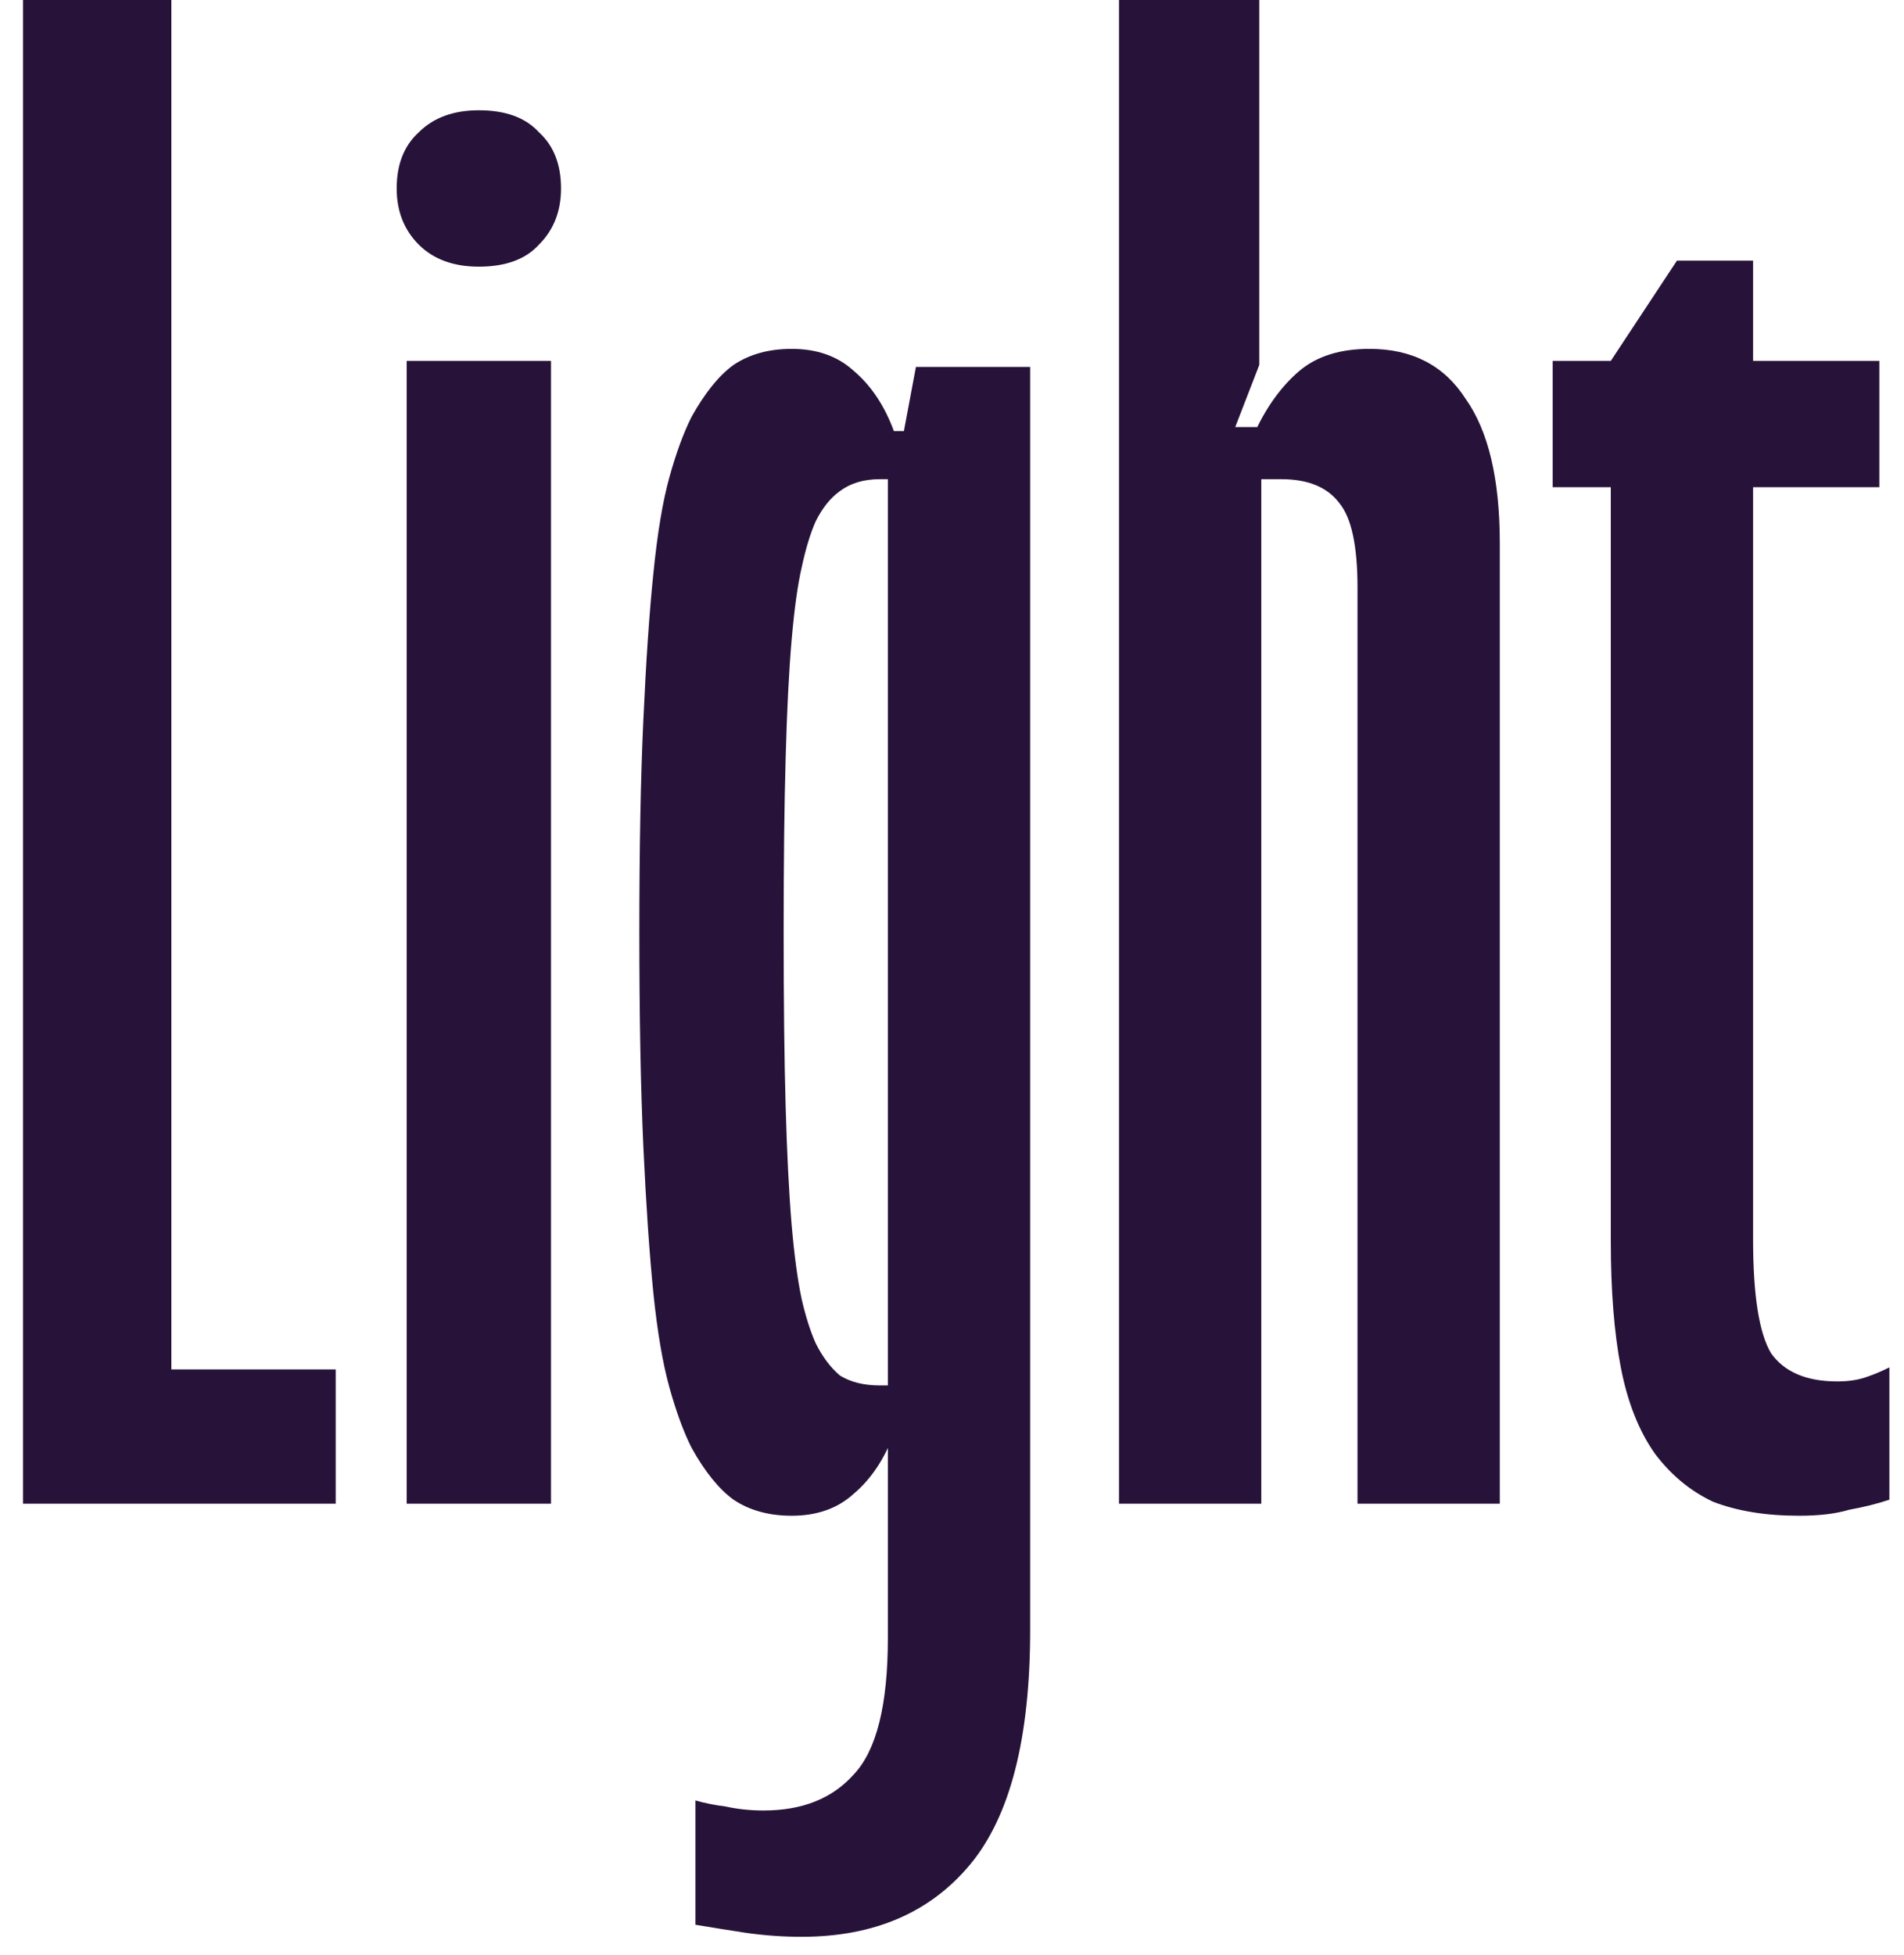 <?xml version="1.0" encoding="UTF-8"?> <svg xmlns="http://www.w3.org/2000/svg" width="76" height="78" viewBox="0 0 76 78" fill="none"> <path d="M6.84 -4.76837e-06V54.64H13.4V60H0.92V-4.76837e-06H6.84ZM21.994 14.4V60H16.234V14.4H21.994ZM19.114 4.4C20.181 4.4 20.981 4.693 21.514 5.28C22.101 5.813 22.394 6.56 22.394 7.52C22.394 8.427 22.101 9.173 21.514 9.76C20.981 10.347 20.181 10.64 19.114 10.64C18.101 10.64 17.301 10.347 16.714 9.76C16.128 9.173 15.834 8.427 15.834 7.52C15.834 6.56 16.128 5.813 16.714 5.28C17.301 4.693 18.101 4.4 19.114 4.4ZM41.12 14.64V65.04C41.12 69.36 40.32 72.48 38.72 74.4C37.12 76.32 34.88 77.28 32 77.28C31.253 77.28 30.507 77.227 29.76 77.12C29.067 77.013 28.4 76.907 27.76 76.8V71.84C28.133 71.947 28.533 72.027 28.96 72.08C29.44 72.187 29.947 72.24 30.48 72.24C32.027 72.24 33.227 71.76 34.08 70.8C34.987 69.84 35.44 68.027 35.44 65.36V17.2H36.08L36.56 14.64H41.12ZM31.6 13.92C32.613 13.92 33.44 14.213 34.08 14.8C34.773 15.387 35.307 16.187 35.68 17.2L36.24 19.12H35.12C34.48 19.12 33.947 19.28 33.52 19.6C33.147 19.867 32.827 20.267 32.56 20.8C32.347 21.28 32.16 21.893 32 22.64C31.84 23.333 31.707 24.293 31.6 25.52C31.493 26.747 31.413 28.32 31.36 30.24C31.307 32.107 31.28 34.427 31.28 37.2C31.28 39.973 31.307 42.293 31.36 44.16C31.413 46.027 31.493 47.6 31.6 48.88C31.707 50.107 31.84 51.093 32 51.84C32.16 52.533 32.347 53.12 32.56 53.6C32.827 54.133 33.147 54.56 33.52 54.88C33.947 55.147 34.48 55.28 35.12 55.28H36.24L35.68 57.2C35.307 58.213 34.773 59.013 34.08 59.6C33.44 60.187 32.613 60.48 31.6 60.48C30.693 60.48 29.92 60.267 29.28 59.84C28.693 59.413 28.133 58.72 27.6 57.76C27.28 57.12 26.987 56.32 26.72 55.36C26.453 54.4 26.24 53.147 26.08 51.6C25.92 50 25.787 48.053 25.68 45.76C25.573 43.413 25.52 40.56 25.52 37.2C25.52 33.84 25.573 31.013 25.68 28.72C25.787 26.373 25.92 24.427 26.08 22.88C26.24 21.28 26.453 20 26.72 19.04C26.987 18.08 27.28 17.28 27.6 16.64C28.133 15.68 28.693 14.987 29.28 14.56C29.92 14.133 30.693 13.92 31.6 13.92ZM50.266 -4.76837e-06V14.56L49.306 17.04H50.346V60H44.666V-4.76837e-06H50.266ZM54.666 13.92C56.373 13.92 57.653 14.587 58.506 15.92C59.413 17.2 59.866 19.12 59.866 21.68V60H54.186V23.44C54.186 21.787 53.946 20.667 53.466 20.08C52.986 19.44 52.213 19.12 51.146 19.12H49.546L50.106 17.2C50.586 16.187 51.173 15.387 51.866 14.8C52.56 14.213 53.493 13.92 54.666 13.92ZM69.976 10.4V49.44C69.976 51.68 70.216 53.2 70.696 54C71.23 54.747 72.11 55.12 73.336 55.12C73.763 55.12 74.136 55.067 74.456 54.96C74.776 54.853 75.096 54.72 75.416 54.56V59.84C74.936 60 74.403 60.133 73.816 60.24C73.283 60.4 72.616 60.48 71.816 60.48C70.483 60.48 69.336 60.293 68.376 59.92C67.47 59.493 66.696 58.853 66.056 58C65.416 57.093 64.963 55.947 64.696 54.56C64.43 53.173 64.296 51.493 64.296 49.52V14.4L66.936 10.4H69.976ZM61.976 14.4H75.016V19.44H61.976V14.4Z" fill="#271339"></path> </svg> 